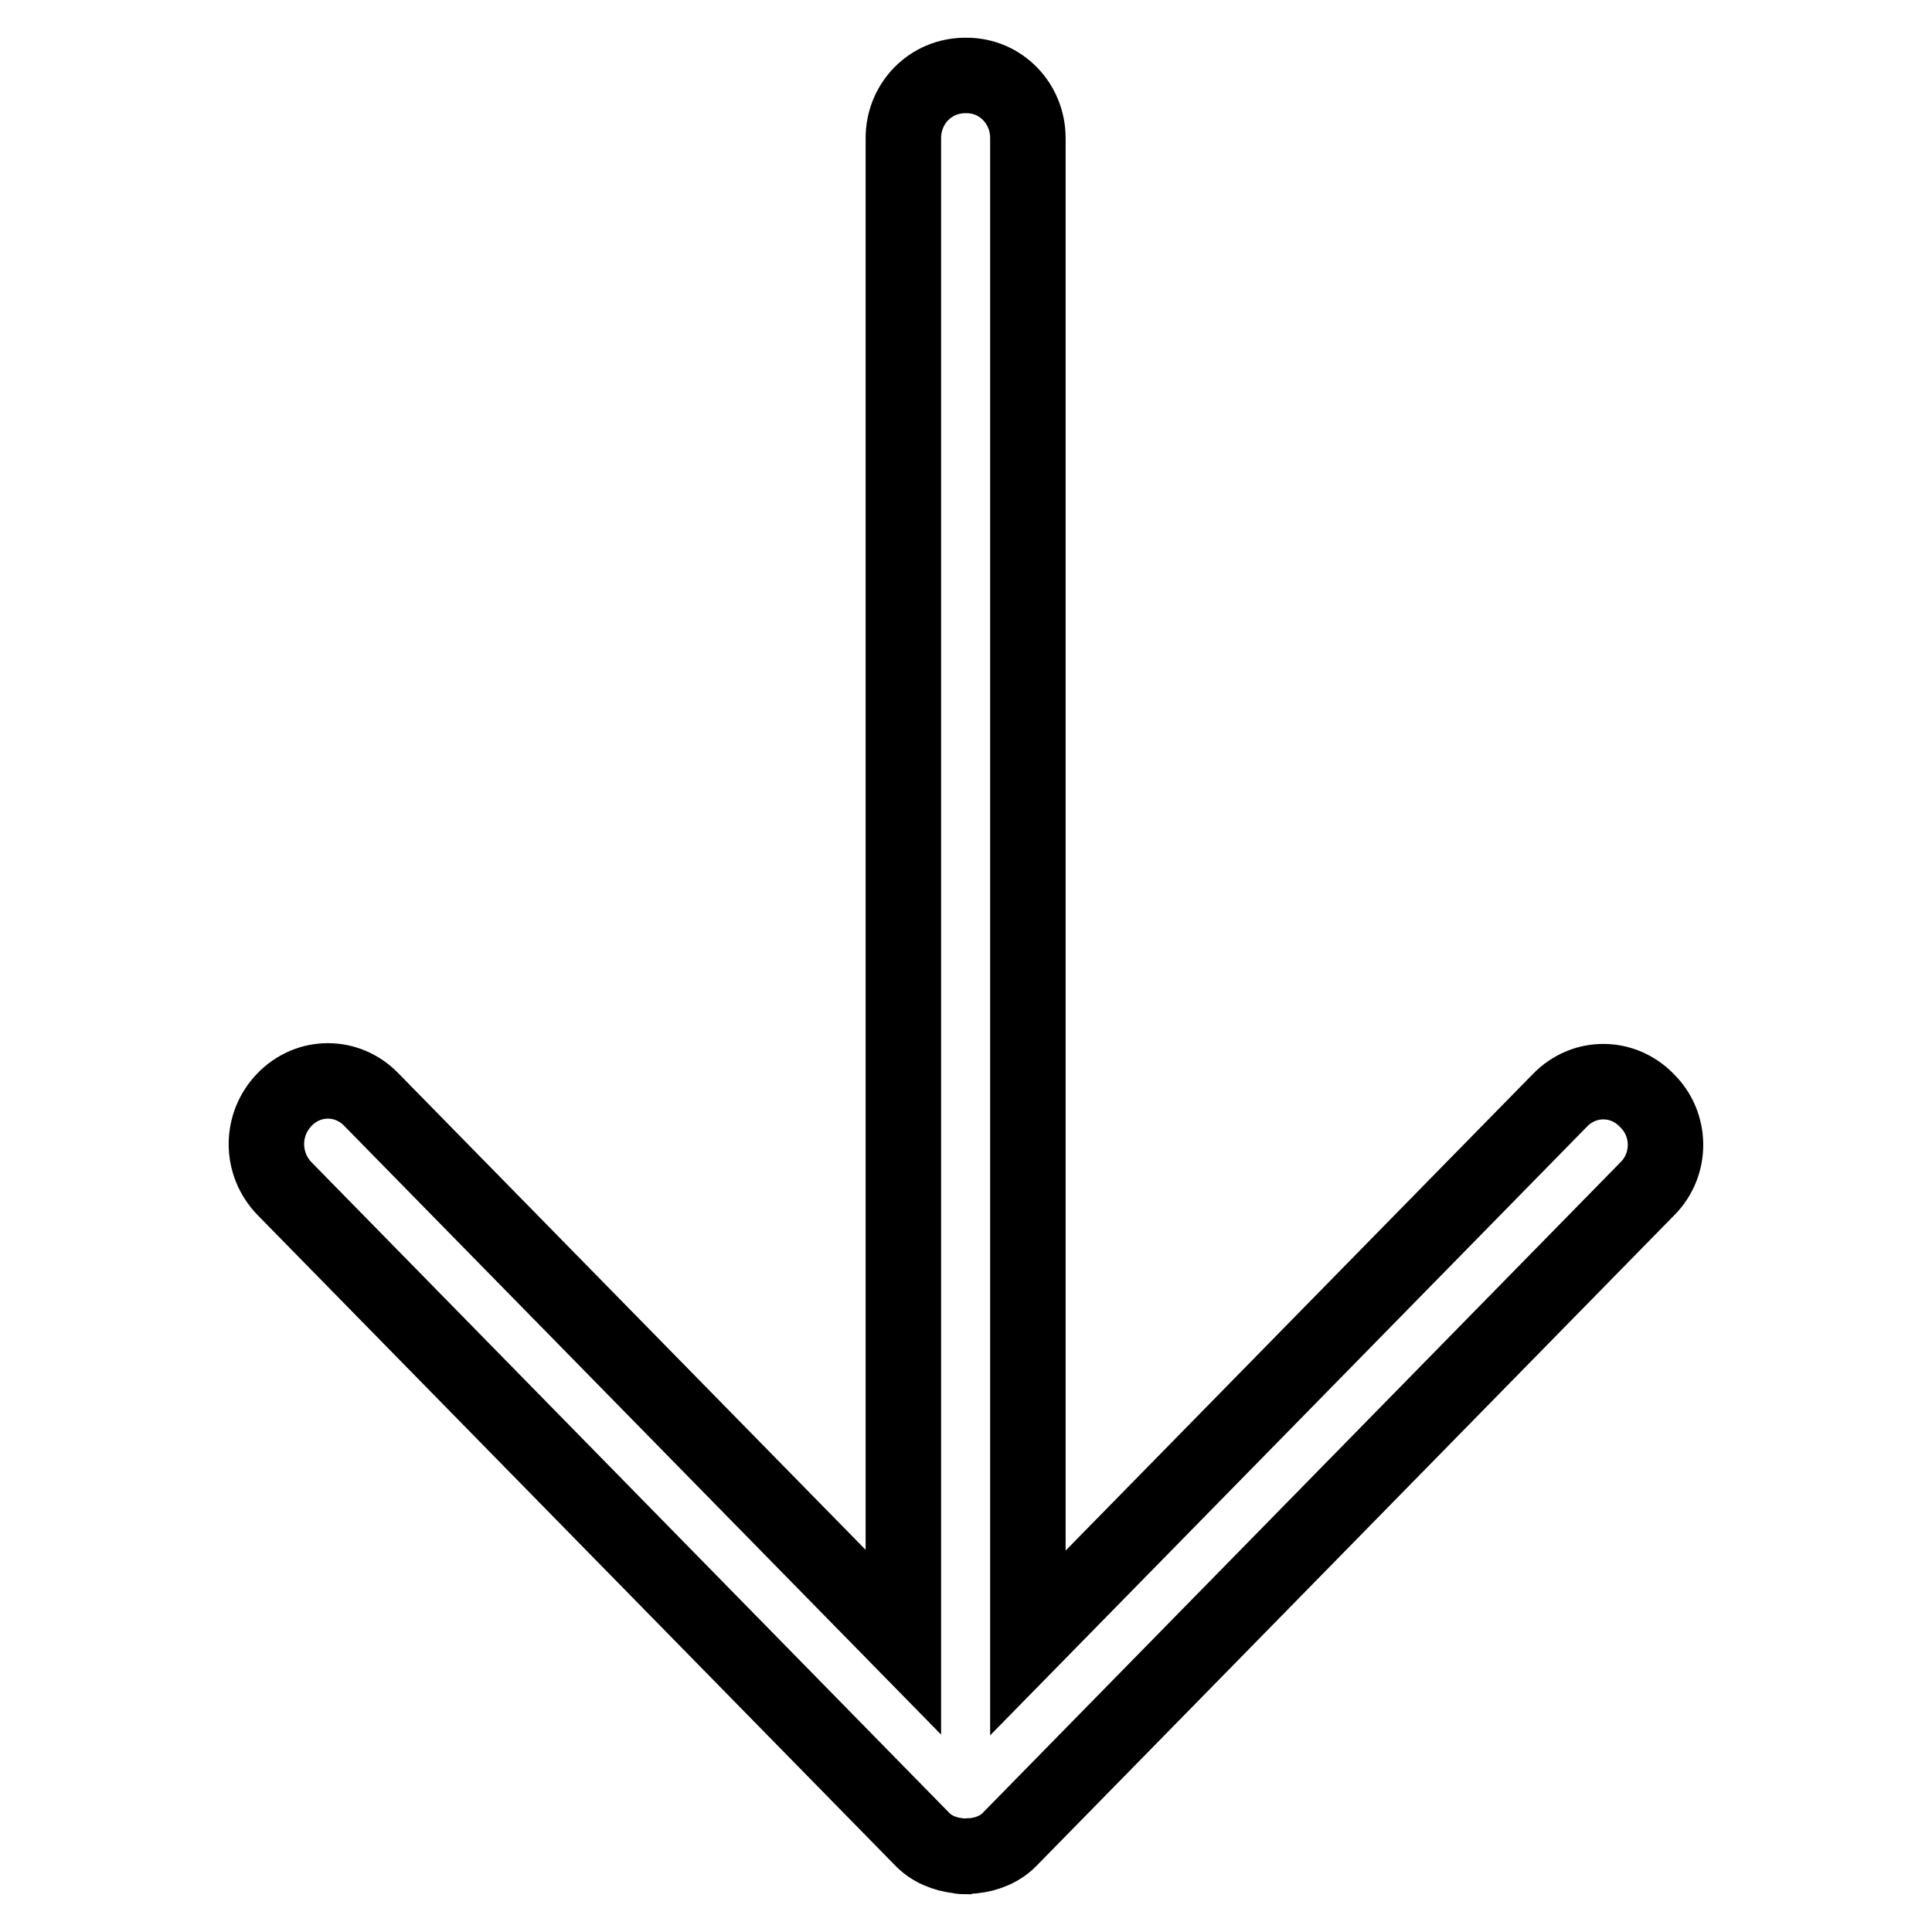 <?xml version="1.0" encoding="utf-8"?>
<!-- Svg Vector Icons : http://www.onlinewebfonts.com/icon -->
<!DOCTYPE svg PUBLIC "-//W3C//DTD SVG 1.1//EN" "http://www.w3.org/Graphics/SVG/1.1/DTD/svg11.dtd">
<svg version="1.1" xmlns="http://www.w3.org/2000/svg" xmlns:xlink="http://www.w3.org/1999/xlink" x="0px" y="0px" viewBox="0 0 256 256" enable-background="new 0 0 256 256" xml:space="preserve">
<g> <path stroke-width="10" fill-opacity="0" stroke="#000000"  d="M218.3,157.5l-84.4,86.1c-1.3,1.4-3.1,2.1-4.9,2.3c-0.3,0-0.6,0-1,0.1c-0.3,0-0.6,0-1-0.1 c-1.8-0.2-3.6-0.9-4.9-2.3l-84.4-86.1c-3.2-3.3-3.2-8.5,0-11.8c3.2-3.3,8.3-3.3,11.5,0l70.5,71.9V18.3c0-4.6,3.6-8.3,8.2-8.3 c0,0,0.1,0,0.1,0s0.1,0,0.1,0c4.5,0,8.1,3.7,8.1,8.3v199.4l70.5-71.9c3.2-3.3,8.3-3.3,11.5,0C221.5,149,221.5,154.3,218.3,157.5z" /></g>
</svg>